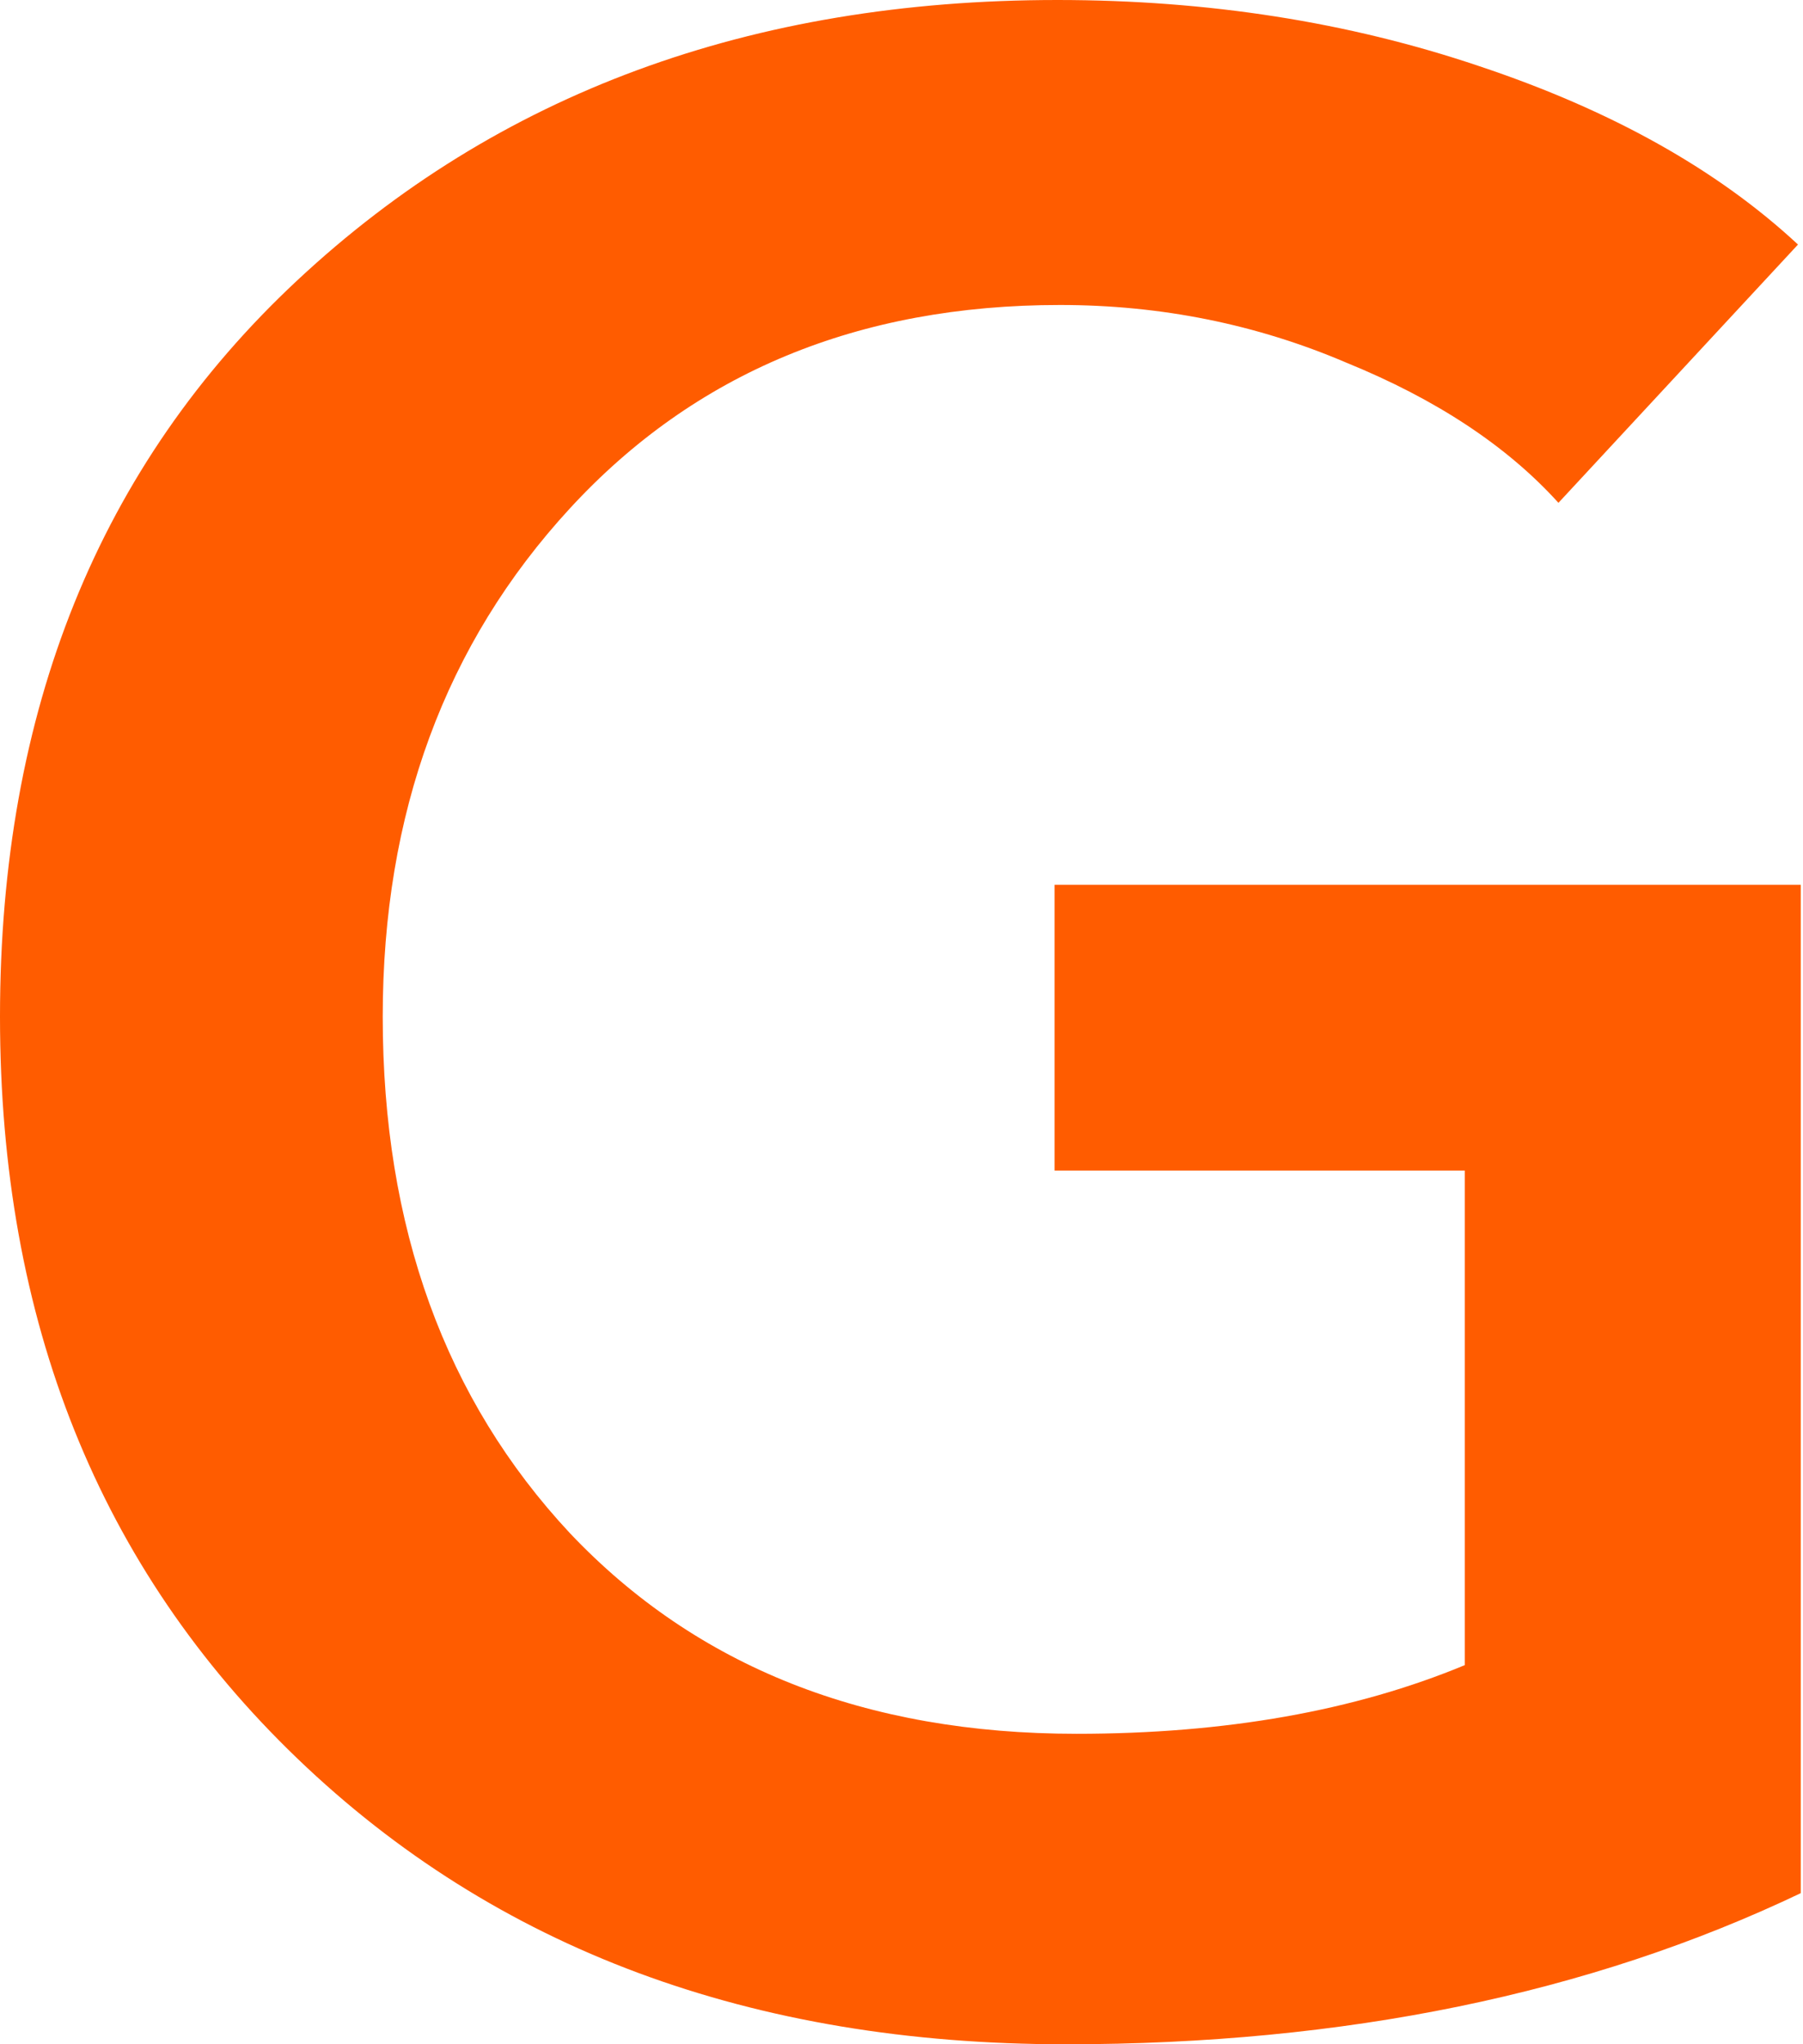 <svg width="157" height="178" viewBox="0 0 157 178" fill="none" xmlns="http://www.w3.org/2000/svg">
<path d="M156.804 77.038V164.841C138.422 173.614 117.083 178 92.787 178C65.455 178 43.157 169.706 25.894 153.118C8.631 136.53 0 114.998 0 88.522C0 61.885 8.631 40.513 25.894 24.403C43.317 8.134 65.375 0 92.068 0C105.175 0 117.403 1.914 128.752 5.742C140.26 9.57 149.531 14.754 156.564 21.293L135.705 43.782C131.229 38.838 125.075 34.771 117.243 31.581C109.411 28.231 101.099 26.556 92.308 26.556C74.725 26.556 60.5 32.458 49.63 44.261C38.761 56.064 33.327 70.817 33.327 88.522C33.327 106.864 38.761 121.857 49.63 133.5C60.66 145.143 75.365 150.965 93.747 150.965C106.694 150.965 117.962 148.971 127.553 144.984V101.919H91.829V77.038H156.804Z" fill="#FF5C00"/>
</svg>
